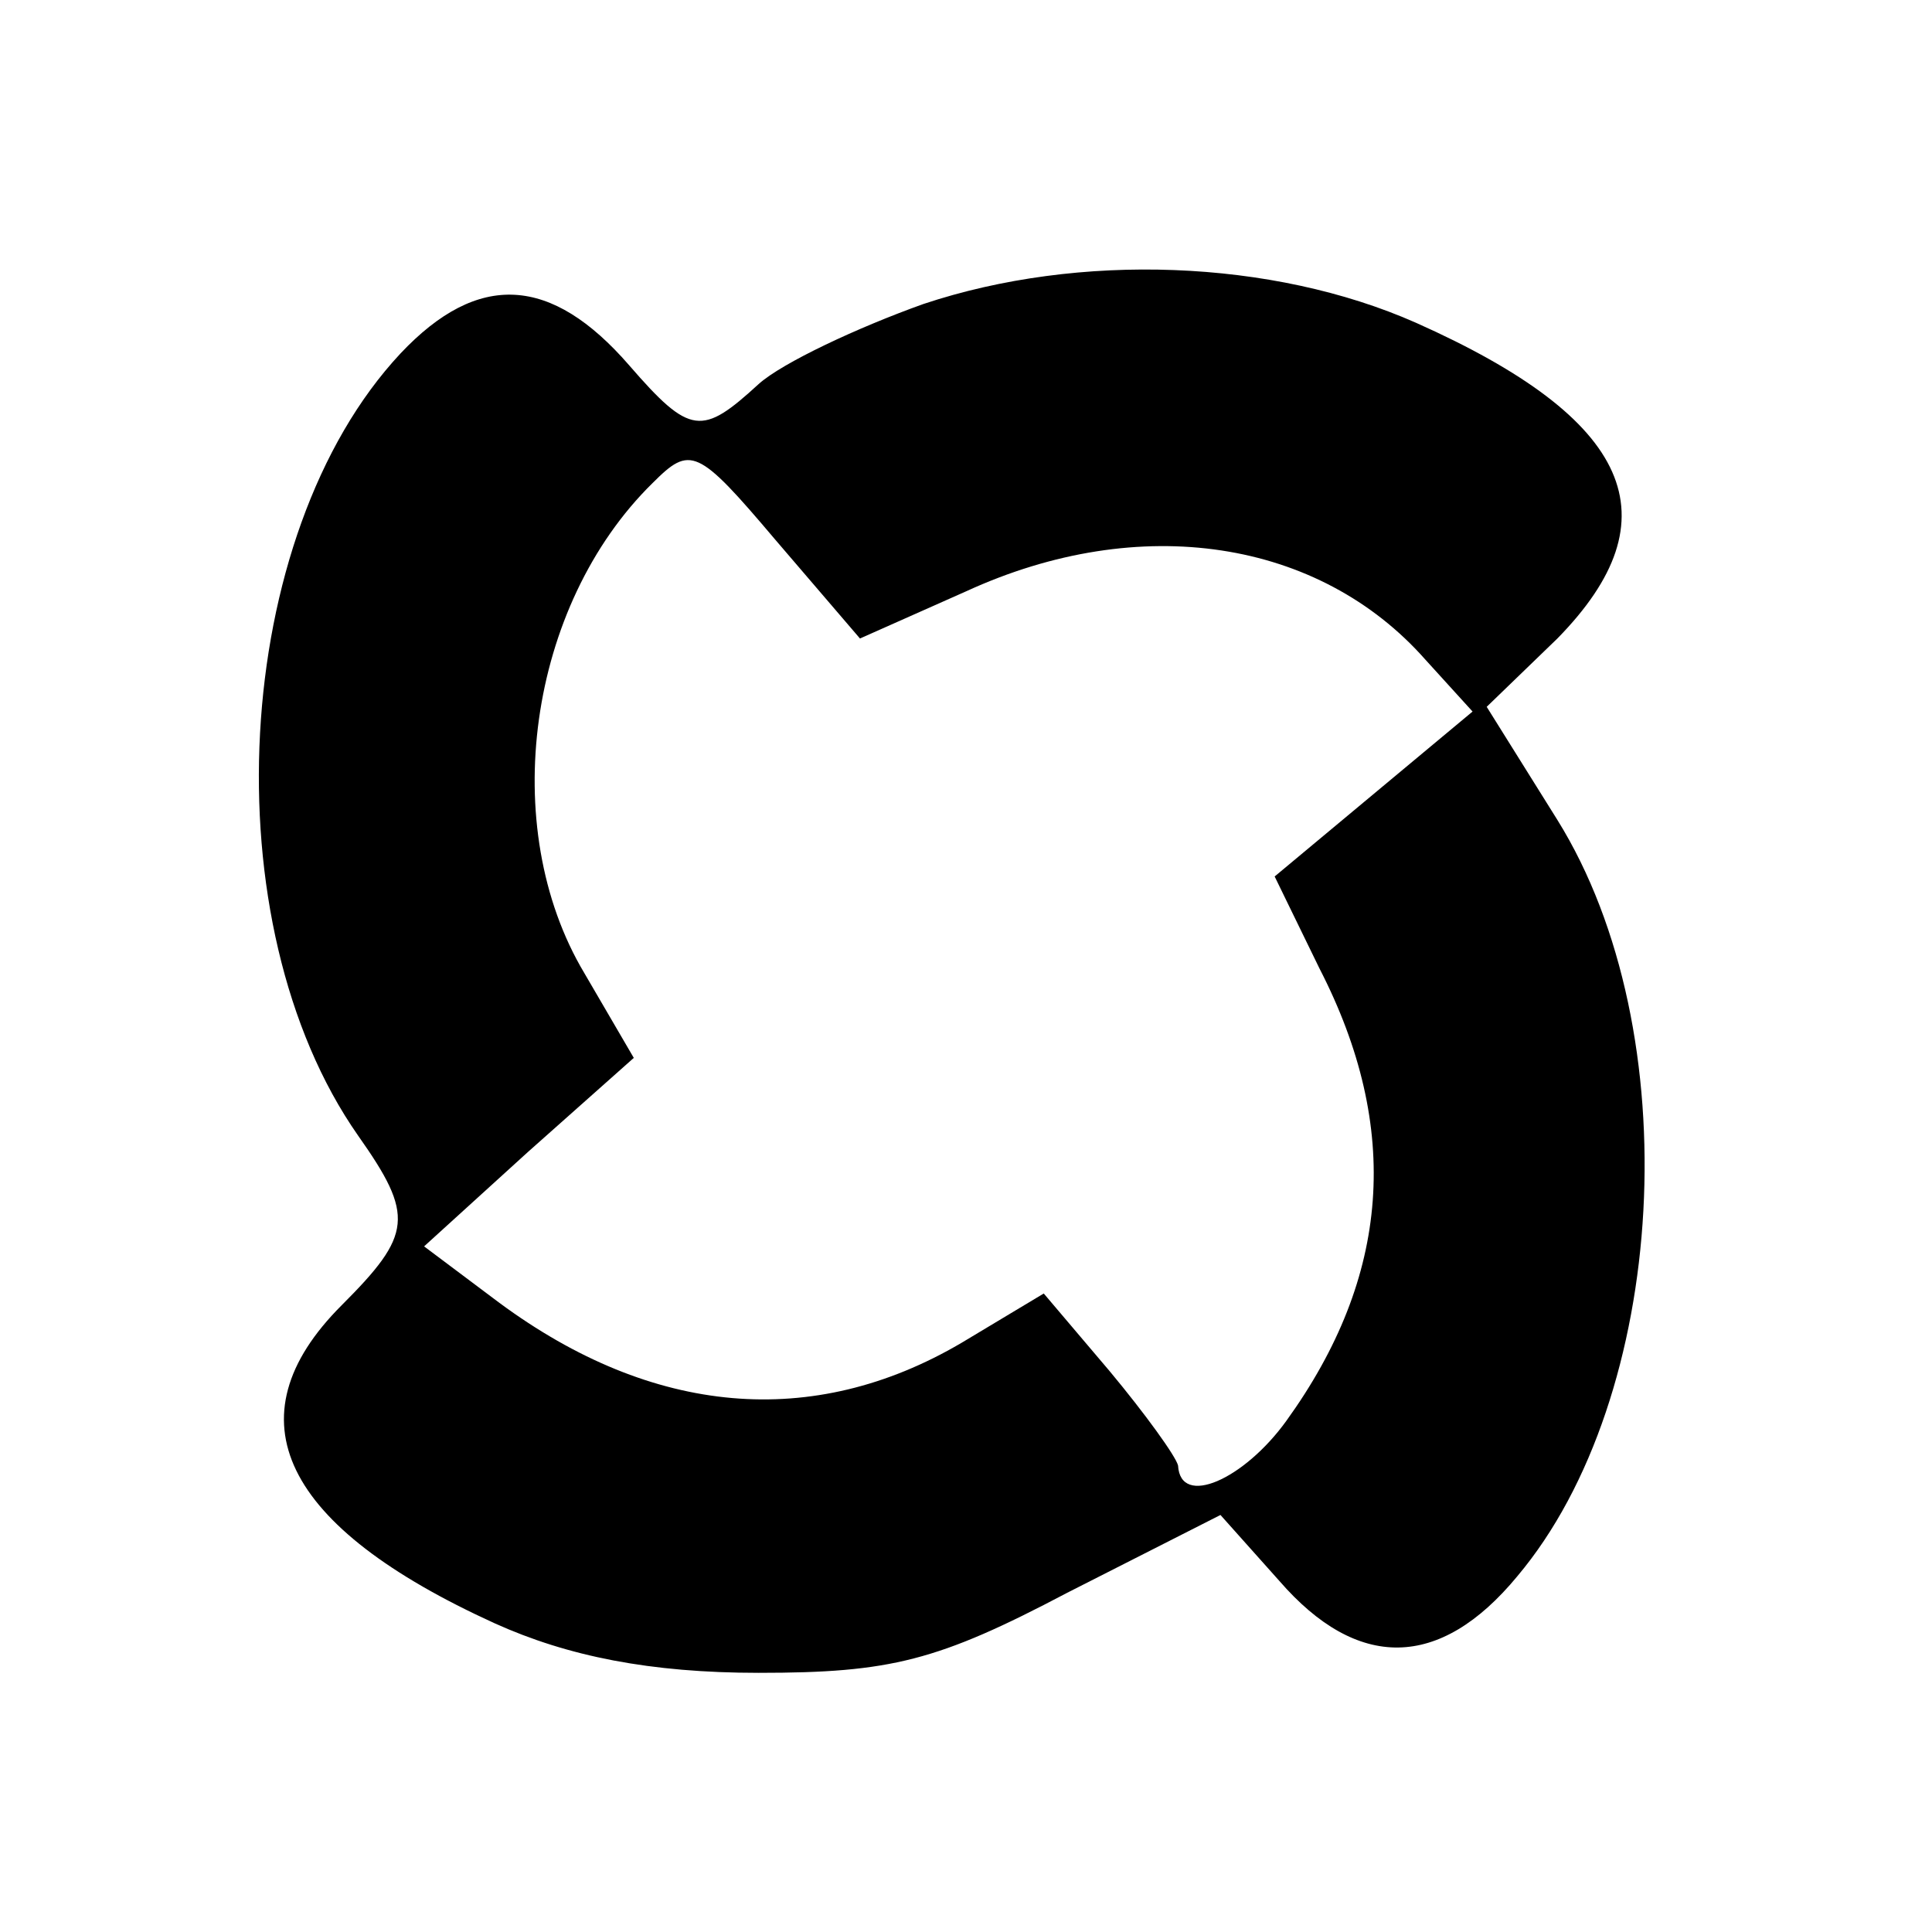 <?xml version="1.0" standalone="no"?>
<!DOCTYPE svg PUBLIC "-//W3C//DTD SVG 20010904//EN"
 "http://www.w3.org/TR/2001/REC-SVG-20010904/DTD/svg10.dtd">
<svg version="1.0" xmlns="http://www.w3.org/2000/svg"
 width="82pt" height="82pt" viewBox="0 0 82 82"
 preserveAspectRatio="xMidYMid meet">
<g transform="translate(0,82) scale(0.1,-0.1)"
fill="#000000" stroke="none">
<path d="M392 691 c-28 -10 -60 -25 -70 -34 -24 -22 -29 -22 -55 8 -33 38 -64
40 -97 5 -72 -77 -81 -242 -18 -332 24 -34 23 -42 -7 -72 -48 -48 -25 -94 65
-135 31 -14 66 -21 112 -21 56 0 76 5 131 34 l65 33 25 -28 c33 -38 68 -38
101 2 64 76 73 231 17 321 l-30 48 30 29 c50 51 32 93 -60 134 -61 27 -143 30
-209 8z m18 -122 c74 34 150 22 195 -29 l20 -22 -42 -35 -42 -35 19 -39 c35
-68 30 -131 -14 -192 -18 -25 -45 -37 -46 -19 -1 4 -14 22 -29 40 l-28 33 -35
-21 c-63 -37 -131 -31 -196 17 l-32 24 44 40 45 40 -21 36 c-37 62 -24 156 29
208 16 16 19 15 52 -24 l36 -42 45 20z"/>
</g>
</svg>
